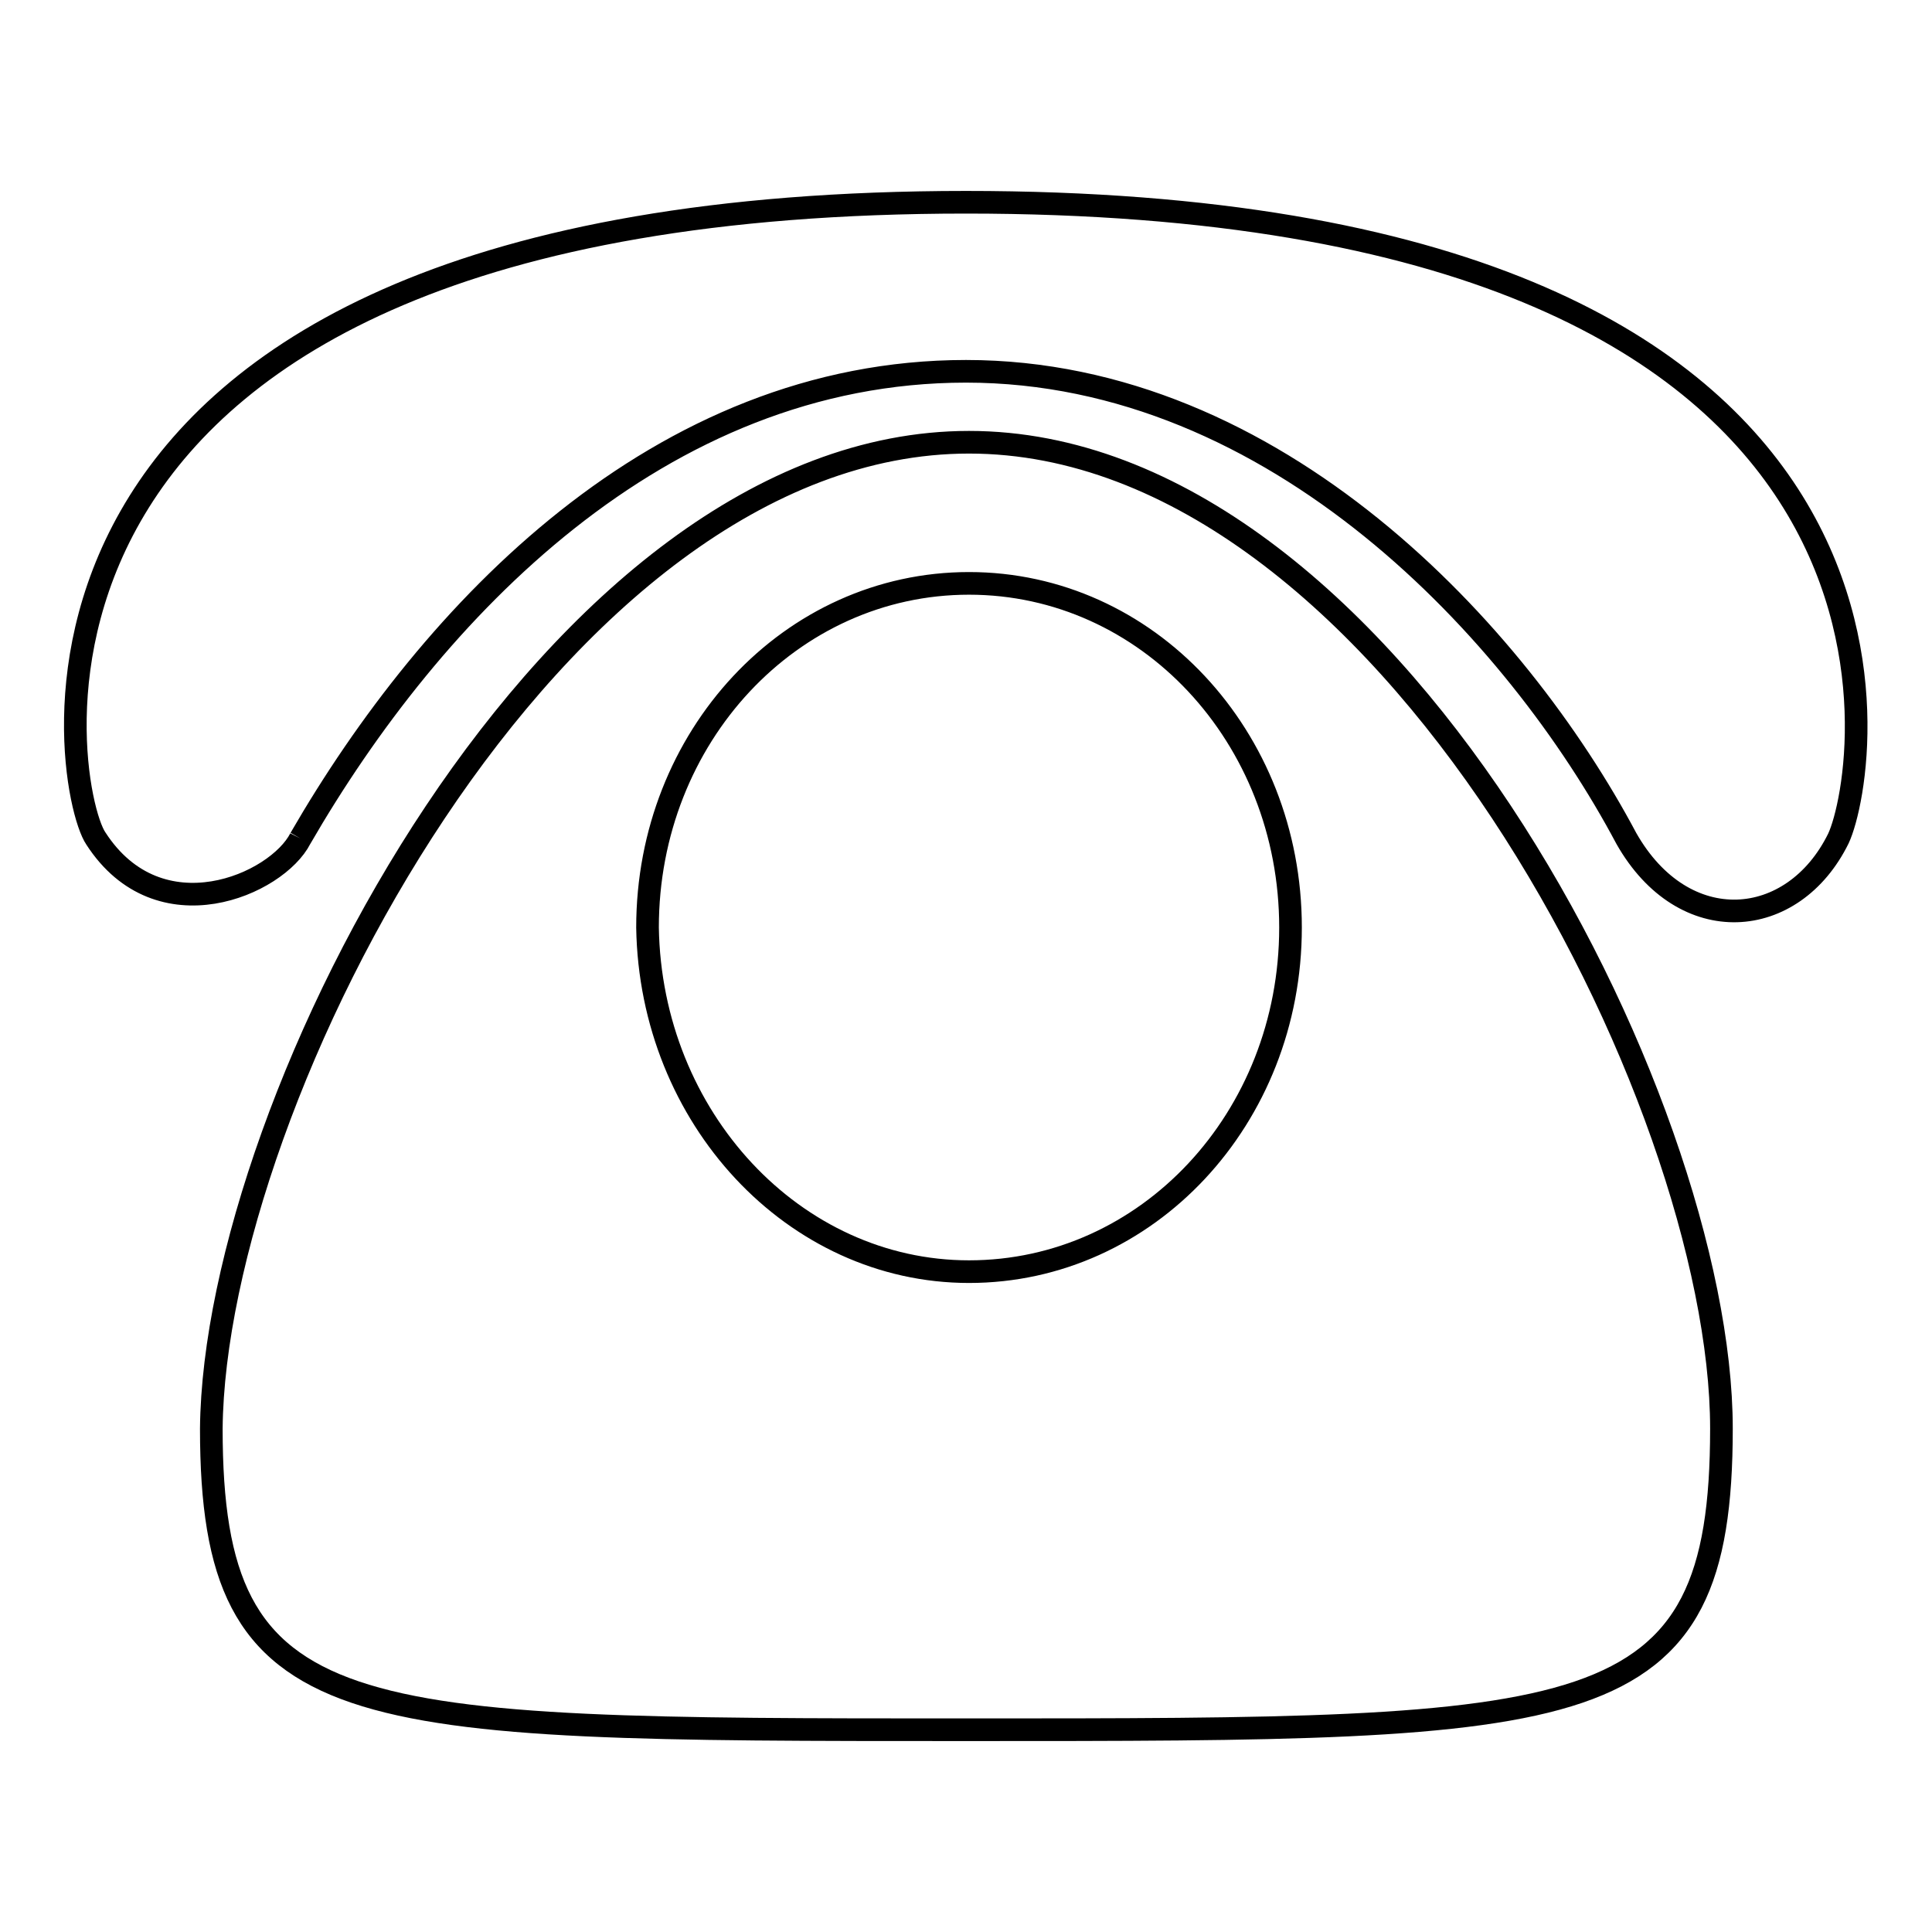 <?xml version="1.0" encoding="utf-8"?>
<!-- Svg Vector Icons : http://www.onlinewebfonts.com/icon -->
<!DOCTYPE svg PUBLIC "-//W3C//DTD SVG 1.1//EN" "http://www.w3.org/Graphics/SVG/1.1/DTD/svg11.dtd">
<svg version="1.1" xmlns="http://www.w3.org/2000/svg" xmlns:xlink="http://www.w3.org/1999/xlink" x="0px" y="0px" viewBox="0 0 256 256" enable-background="new 0 0 256 256" xml:space="preserve">
<g> <path stroke-width="3" fill-opacity="0" stroke="#000000"  d="M39.8,111.1C57.2,81,87.3,49.2,128,49.2c41.1,0,73,34.6,87.5,61.9c7.6,13.4,22.1,12.2,28.1,0 c4.2-9,16.7-84.3-115.6-84.3c-133.9,0-119.8,77.7-115.3,84.3C21.1,124.1,36.7,117.2,39.8,111.1 M128.4,77.3 c-23.6,0-42.6,20.3-42.6,45.6c0.4,25.2,19.4,45.6,42.6,45.6c23.6,0,42.6-20.3,42.6-45.6S152,77.3,128.4,77.3 M228.1,189.3 c0,39.9-17.1,39.9-100.1,39.9c-82.5,0-100,0-100-39.9c0.4-43.6,45.3-130.7,100.4-130.7C183.6,58.6,228.1,145.7,228.1,189.3"/></g>
</svg>